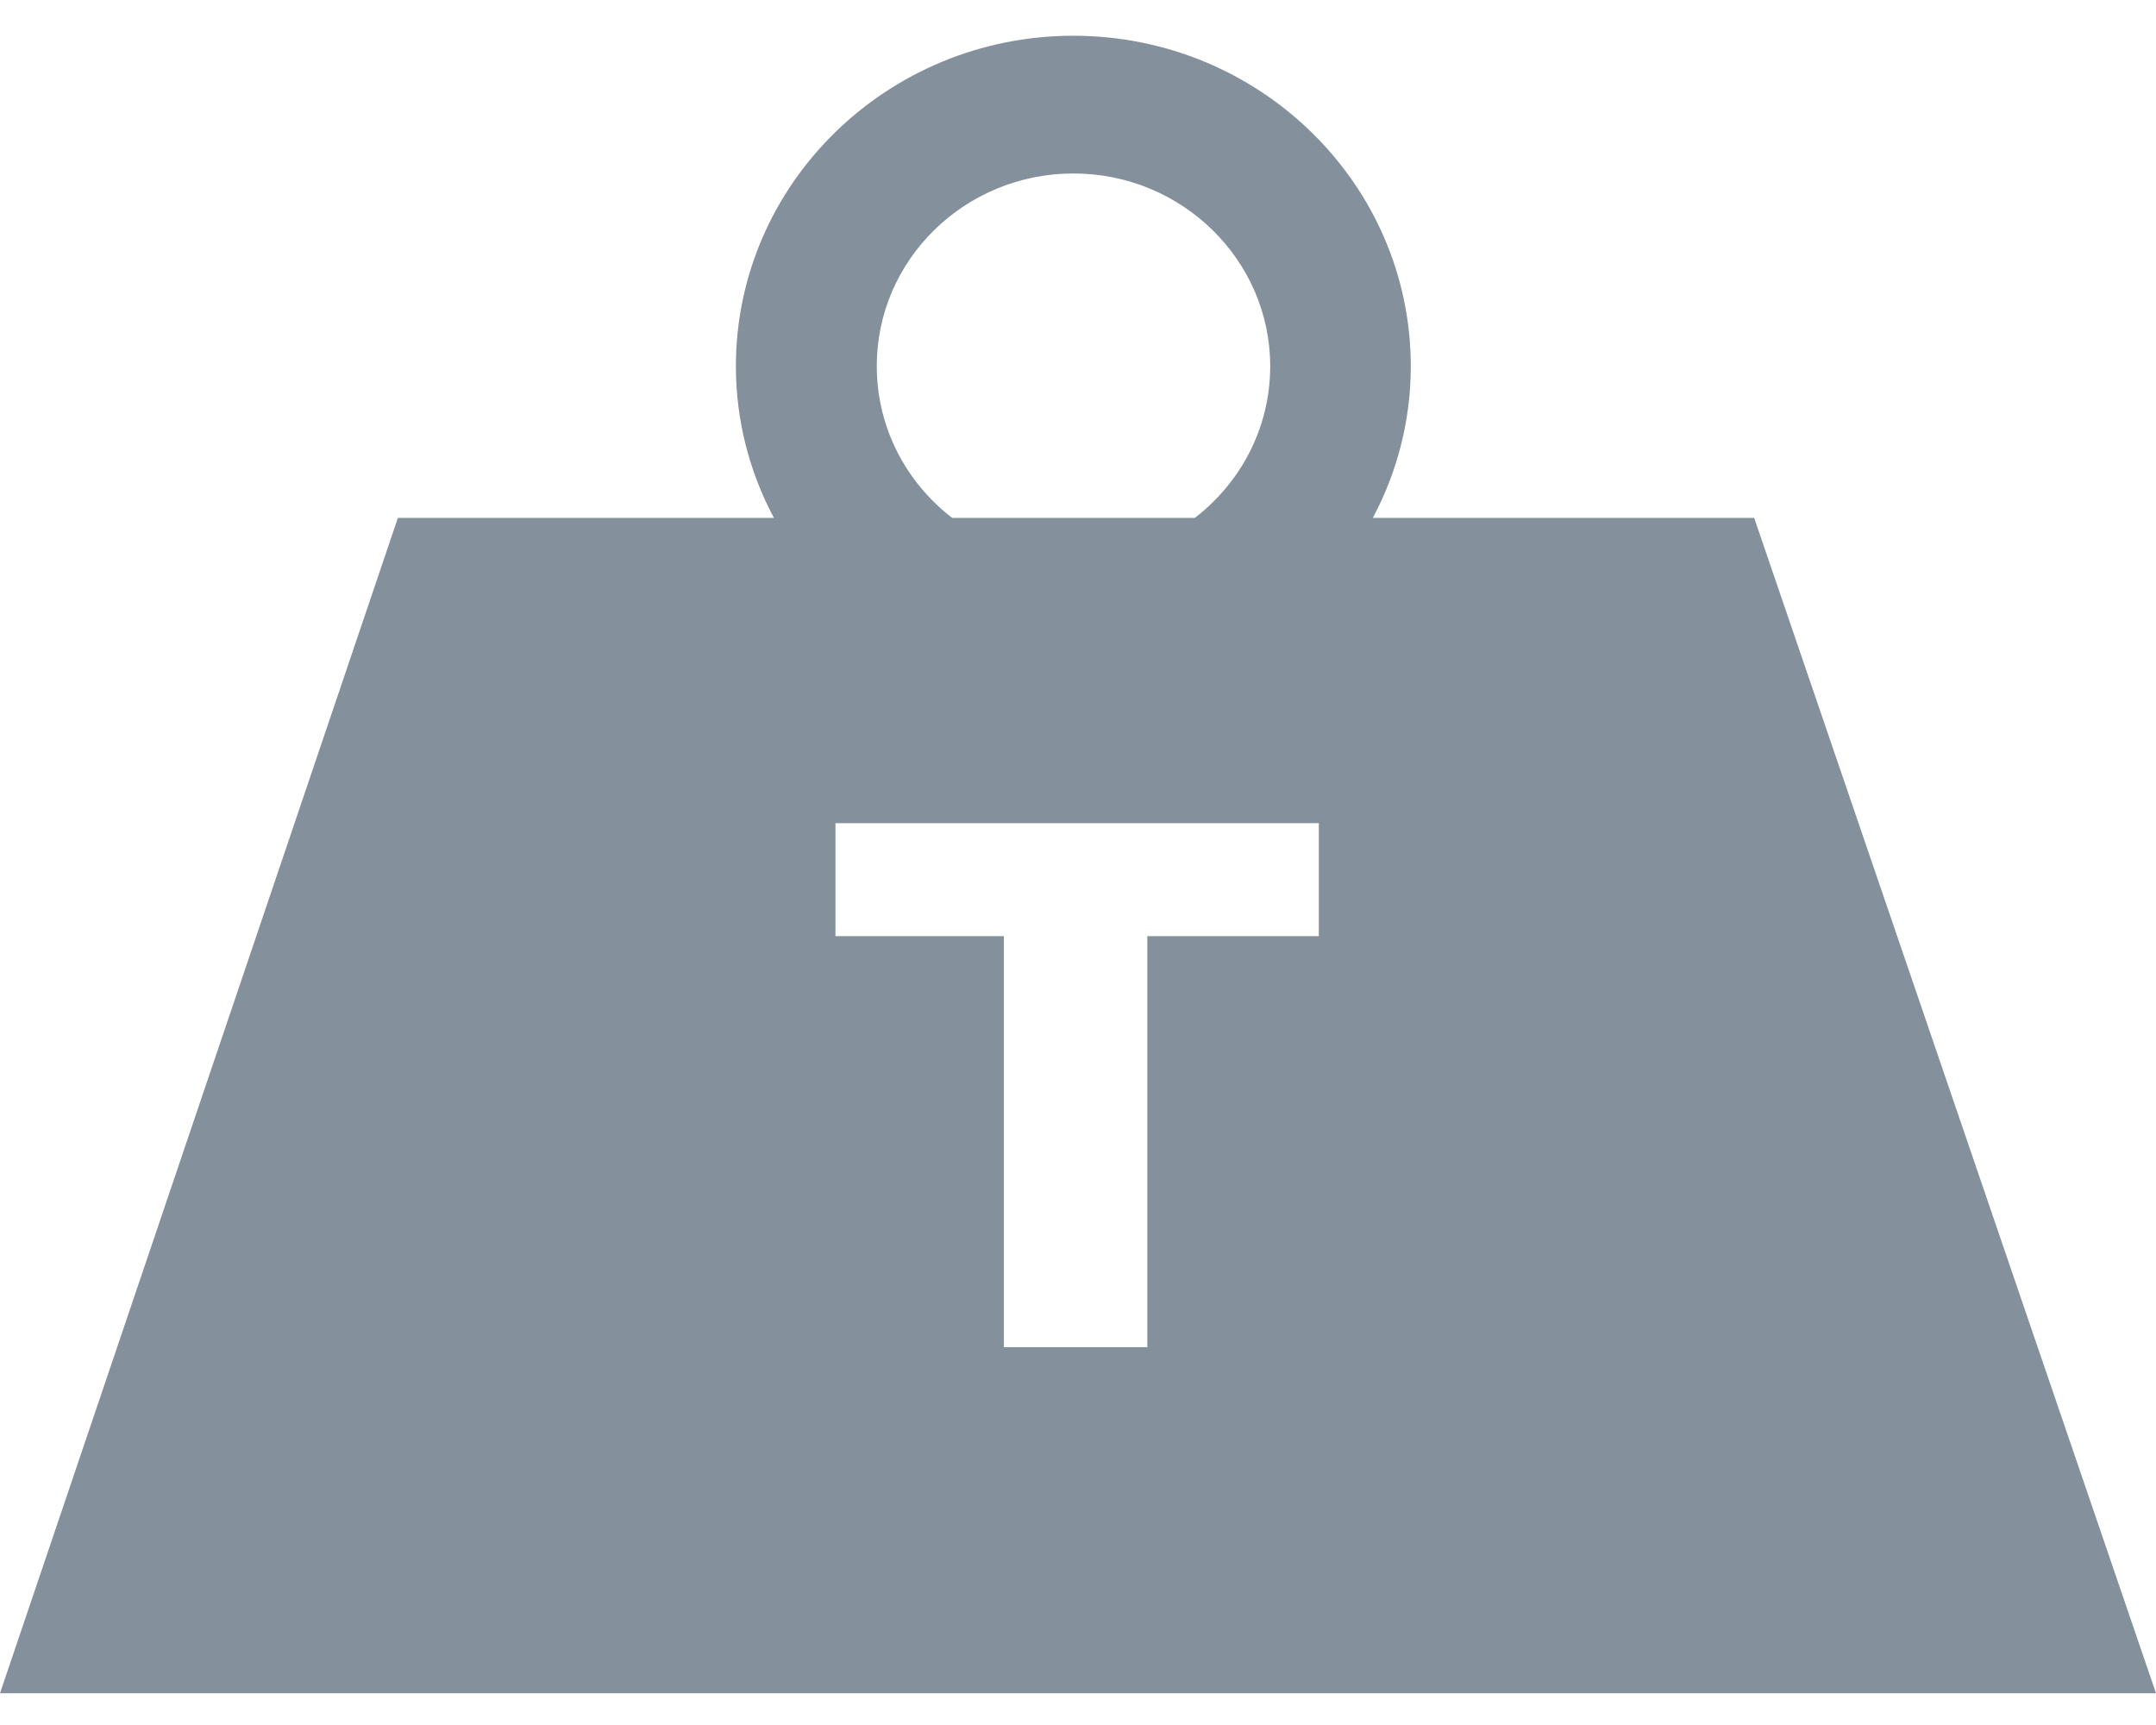 <svg width="40" height="32" viewBox="0 0 40 32" fill="none" xmlns="http://www.w3.org/2000/svg">
<path d="M32.545 9.607H25.47C25.919 8.764 26.174 7.808 26.174 6.796C26.174 3.413 23.368 0.663 19.914 0.663C16.46 0.663 13.653 3.413 13.653 6.796C13.653 7.808 13.909 8.764 14.358 9.607H7.382L0 31.411H40L32.545 9.607ZM19.914 3.218C21.928 3.218 23.566 4.823 23.566 6.796C23.566 7.936 23.018 8.953 22.168 9.607H17.665C16.815 8.953 16.267 7.936 16.267 6.796C16.262 4.823 17.9 3.218 19.914 3.218ZM24.468 17.366H21.286V24.991H18.625V17.366H15.5V15.27H24.468V17.366Z" fill="#84909C"/>
</svg>
